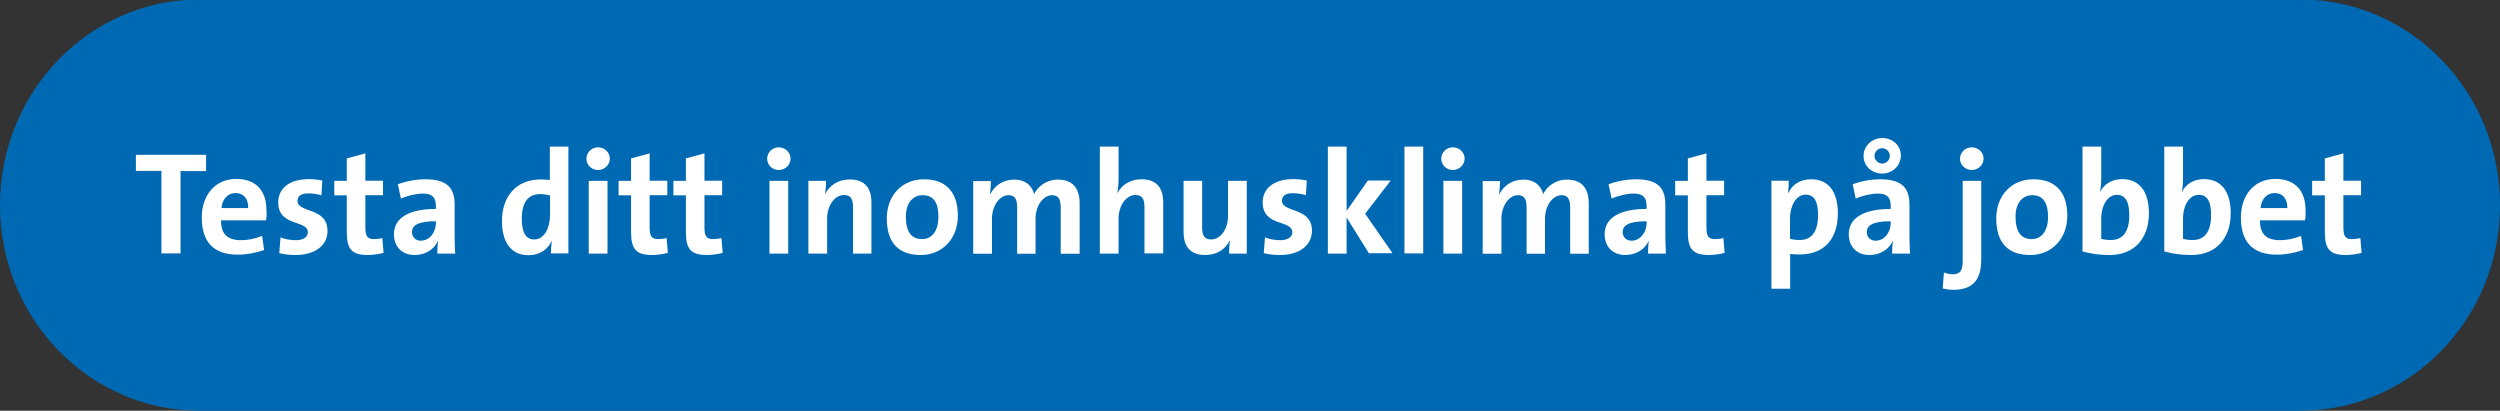 <?xml version="1.0" encoding="utf-8"?>
<!-- Generator: Adobe Illustrator 23.0.1, SVG Export Plug-In . SVG Version: 6.00 Build 0)  -->
<svg version="1.1" id="Layer_1" xmlns="http://www.w3.org/2000/svg" xmlns:xlink="http://www.w3.org/1999/xlink" x="0px" y="0px"
	 viewBox="0 0 140 23" style="enable-background:new 0 0 140 23;" xml:space="preserve">
<rect x="0" y="0" width="140" height="23" fill="#333333" stroke="none"/>
<style type="text/css">
	.st0{fill:#0069B4;}
	.st1{display:none;}
	.st2{display:inline;fill:#FFFFFF;}
	.st3{fill:#FFFFFF;}
</style>
<path class="st0" d="M128.82-0.03H11.18C5.01-0.03,0,5.13,0,11.49S5.01,23,11.18,23h117.64c6.18,0,11.18-5.15,11.18-11.51
	S134.99-0.03,128.82-0.03z"/>
<g class="st1">
	<path class="st2" d="M11.53,14.2l-1.78-2.65v2.65H8.69V8.67h1.06v2.51l1.79-2.51h1.31l-2.03,2.67l2.11,2.86H11.53z"/>
	<path class="st2" d="M14.88,14.28c-1.16,0-1.9-0.6-1.9-2.05c0-1.27,0.84-2.19,2.08-2.19c1.16,0,1.9,0.64,1.9,2.04
		C16.97,13.36,16.11,14.28,14.88,14.28z M14.99,10.93c-0.47,0-0.93,0.36-0.93,1.2c0,0.84,0.3,1.26,0.91,1.26
		c0.52,0,0.91-0.42,0.91-1.25C15.88,11.35,15.61,10.93,14.99,10.93z"/>
	<path class="st2" d="M20.31,14.2v-2.61c0-0.42-0.11-0.67-0.51-0.67c-0.52,0-0.94,0.6-0.94,1.31v1.97h-1.05v-4.07h0.99
		c0,0.19-0.02,0.52-0.06,0.73h0.01c0.25-0.48,0.72-0.81,1.38-0.81c0.92,0,1.21,0.58,1.21,1.29v2.86H20.31z"/>
	<path class="st2" d="M23.81,14.28c-0.9,0-1.18-0.33-1.18-1.28v-2.06h-0.7v-0.81h0.7V8.87l1.04-0.28v1.53h0.99v0.81h-0.99v1.79
		c0,0.52,0.12,0.67,0.48,0.67c0.17,0,0.33-0.02,0.47-0.06l0.07,0.83C24.44,14.23,24.1,14.28,23.81,14.28z"/>
	<path class="st2" d="M27.7,14.2c0-0.24,0.01-0.48,0.04-0.69l-0.01-0.01c-0.2,0.46-0.7,0.78-1.3,0.78c-0.74,0-1.16-0.5-1.16-1.16
		c0-0.97,0.93-1.42,2.35-1.42v-0.15c0-0.49-0.19-0.71-0.73-0.71c-0.37,0-0.87,0.12-1.23,0.28l-0.17-0.8
		c0.41-0.16,0.99-0.28,1.54-0.28c1.26,0,1.64,0.52,1.64,1.43v1.68c0,0.33,0.01,0.71,0.03,1.05H27.7z M27.62,12.39
		c-1.06,0-1.34,0.26-1.34,0.61c0,0.26,0.19,0.48,0.49,0.48c0.51,0,0.85-0.49,0.85-0.98V12.39z"/>
	<path class="st2" d="M32.13,14.2l-1.26-2.02v2.02h-1.05V8.21h1.05v3.6l1.19-1.7h1.28l-1.43,1.86l1.53,2.21H32.13z"/>
	<path class="st2" d="M35.47,14.28c-0.9,0-1.18-0.33-1.18-1.28v-2.06h-0.7v-0.81h0.7V8.87l1.04-0.28v1.53h0.99v0.81h-0.99v1.79
		c0,0.52,0.12,0.67,0.48,0.67c0.17,0,0.33-0.02,0.47-0.06l0.07,0.83C36.1,14.23,35.76,14.28,35.47,14.28z"/>
	<path class="st2" d="M39.36,14.2c0-0.24,0.01-0.48,0.04-0.69l-0.01-0.01c-0.2,0.46-0.7,0.78-1.3,0.78c-0.74,0-1.16-0.5-1.16-1.16
		c0-0.97,0.93-1.42,2.35-1.42v-0.15c0-0.49-0.19-0.71-0.73-0.71c-0.37,0-0.87,0.12-1.23,0.28l-0.17-0.8
		c0.41-0.16,0.99-0.28,1.54-0.28c1.26,0,1.64,0.52,1.64,1.43v1.68c0,0.33,0.01,0.71,0.03,1.05H39.36z M39.28,12.39
		c-1.06,0-1.34,0.26-1.34,0.61c0,0.26,0.19,0.48,0.49,0.48c0.51,0,0.85-0.49,0.85-0.98V12.39z"/>
	<path class="st2" d="M45.3,14.2h-1.07l-1.51-4.07h1.15l0.65,1.83c0.09,0.29,0.2,0.62,0.27,0.91h0.02c0.07-0.28,0.16-0.59,0.25-0.87
		l0.66-1.87h1.11L45.3,14.2z"/>
	<path class="st2" d="M49.41,14.2c0-0.24,0.01-0.48,0.04-0.69l-0.01-0.01c-0.2,0.46-0.7,0.78-1.3,0.78c-0.74,0-1.16-0.5-1.16-1.16
		c0-0.97,0.93-1.42,2.35-1.42v-0.15c0-0.49-0.19-0.71-0.73-0.71c-0.37,0-0.87,0.12-1.23,0.28l-0.17-0.8
		c0.41-0.16,0.99-0.28,1.54-0.28c1.26,0,1.64,0.52,1.64,1.43v1.68c0,0.33,0.01,0.71,0.03,1.05H49.41z M48.85,9.72
		c-0.57,0-1.04-0.41-1.04-0.99c0-0.57,0.48-1,1.05-1c0.58,0,1.04,0.42,1.04,0.99C49.9,9.29,49.42,9.72,48.85,9.72z M49.33,12.39
		c-1.06,0-1.34,0.26-1.34,0.61c0,0.26,0.19,0.48,0.49,0.48c0.51,0,0.85-0.49,0.85-0.98V12.39z M48.86,8.3
		c-0.24,0-0.43,0.2-0.43,0.43s0.2,0.43,0.43,0.43c0.24,0,0.43-0.2,0.43-0.43S49.09,8.3,48.86,8.3z"/>
	<path class="st2" d="M53.71,11.07c-0.75-0.15-1.13,0.34-1.13,1.47v1.66h-1.05v-4.07h0.99c0,0.2-0.02,0.53-0.07,0.82h0.02
		c0.2-0.52,0.59-0.97,1.29-0.9L53.71,11.07z"/>
	<path class="st2" d="M55.95,14.28c-0.9,0-1.18-0.33-1.18-1.28v-2.06h-0.7v-0.81h0.7V8.87l1.04-0.28v1.53h0.99v0.81h-0.99v1.79
		c0,0.52,0.12,0.67,0.48,0.67c0.17,0,0.33-0.02,0.47-0.06l0.07,0.83C56.57,14.23,56.23,14.28,55.95,14.28z"/>
	<path class="st2" d="M59.97,9.52c-0.36,0-0.65-0.28-0.65-0.63c0-0.35,0.29-0.64,0.65-0.64s0.66,0.28,0.66,0.64
		C60.62,9.23,60.33,9.52,59.97,9.52z M59.44,14.2v-4.07h1.05v4.07H59.44z"/>
	<path class="st2" d="M64.12,14.2v-2.61c0-0.42-0.11-0.67-0.51-0.67c-0.52,0-0.94,0.6-0.94,1.31v1.97h-1.05v-4.07h0.99
		c0,0.19-0.02,0.52-0.06,0.73h0.01c0.25-0.48,0.72-0.81,1.38-0.81c0.92,0,1.21,0.58,1.21,1.29v2.86H64.12z"/>
	<path class="st2" d="M67.91,14.28c-1.16,0-1.9-0.6-1.9-2.05c0-1.27,0.84-2.19,2.08-2.19c1.16,0,1.9,0.64,1.9,2.04
		C69.99,13.36,69.13,14.28,67.91,14.28z M68.02,10.93c-0.47,0-0.93,0.36-0.93,1.2c0,0.84,0.3,1.26,0.91,1.26
		c0.52,0,0.91-0.42,0.91-1.25C68.91,11.35,68.63,10.93,68.02,10.93z"/>
	<path class="st2" d="M75.76,14.2v-2.57c0-0.43-0.1-0.7-0.48-0.7c-0.46,0-0.93,0.53-0.93,1.33v1.95h-1.03v-2.58
		c0-0.4-0.08-0.7-0.48-0.7c-0.48,0-0.93,0.56-0.93,1.33v1.95h-1.05v-4.07h0.99c0,0.19-0.02,0.5-0.05,0.73l0.01,0.01
		c0.25-0.5,0.74-0.82,1.34-0.82c0.72,0,1.02,0.42,1.12,0.81c0.19-0.39,0.64-0.81,1.33-0.81c0.79,0,1.22,0.43,1.22,1.35v2.8H75.76z"
		/>
	<path class="st2" d="M80.44,14.2v-2.61c0-0.42-0.11-0.67-0.51-0.67c-0.52,0-0.94,0.6-0.94,1.32v1.96h-1.05V8.21h1.05v1.75
		c0,0.25-0.02,0.58-0.07,0.83h0.02c0.24-0.45,0.71-0.75,1.34-0.75c0.92,0,1.21,0.58,1.21,1.29v2.86H80.44z"/>
	<path class="st2" d="M85.18,14.2c0-0.19,0.01-0.52,0.05-0.73h-0.01c-0.25,0.48-0.71,0.81-1.38,0.81c-0.92,0-1.21-0.58-1.21-1.29
		v-2.86h1.04v2.61c0,0.42,0.11,0.67,0.51,0.67c0.53,0,0.94-0.6,0.94-1.31v-1.97h1.05v4.07H85.18z"/>
	<path class="st2" d="M88.03,14.28c-0.32,0-0.65-0.03-0.91-0.11l0.07-0.88c0.25,0.11,0.57,0.16,0.87,0.16
		c0.39,0,0.66-0.17,0.66-0.44c0-0.72-1.66-0.29-1.66-1.68c0-0.72,0.55-1.3,1.73-1.3c0.23,0,0.51,0.03,0.74,0.08l-0.05,0.82
		c-0.22-0.07-0.48-0.11-0.74-0.11c-0.41,0-0.6,0.16-0.6,0.42c0,0.69,1.68,0.34,1.68,1.68C89.83,13.74,89.12,14.28,88.03,14.28z"/>
	<path class="st2" d="M93.03,14.2l-1.26-2.02v2.02h-1.05V8.21h1.05v3.6l1.19-1.7h1.28l-1.43,1.86l1.53,2.21H93.03z"/>
	<path class="st2" d="M95,14.2V8.21h1.05v5.98H95z"/>
	<path class="st2" d="M97.71,9.52c-0.36,0-0.65-0.28-0.65-0.63c0-0.35,0.29-0.64,0.65-0.64s0.66,0.28,0.66,0.64
		C98.36,9.23,98.07,9.52,97.71,9.52z M97.18,14.2v-4.07h1.05v4.07H97.18z"/>
	<path class="st2" d="M104.28,14.2v-2.57c0-0.43-0.1-0.7-0.48-0.7c-0.46,0-0.93,0.53-0.93,1.33v1.95h-1.03v-2.58
		c0-0.4-0.08-0.7-0.48-0.7c-0.48,0-0.93,0.56-0.93,1.33v1.95h-1.05v-4.07h0.99c0,0.19-0.02,0.5-0.05,0.73l0.01,0.01
		c0.25-0.5,0.74-0.82,1.34-0.82c0.72,0,1.02,0.42,1.12,0.81c0.19-0.39,0.64-0.81,1.33-0.81c0.79,0,1.22,0.43,1.22,1.35v2.8H104.28z"
		/>
	<path class="st2" d="M108.65,14.2c0-0.24,0.01-0.48,0.04-0.69l-0.01-0.01c-0.2,0.46-0.7,0.78-1.3,0.78c-0.74,0-1.16-0.5-1.16-1.16
		c0-0.97,0.93-1.42,2.35-1.42v-0.15c0-0.49-0.19-0.71-0.73-0.71c-0.37,0-0.87,0.12-1.23,0.28l-0.17-0.8
		c0.41-0.16,0.99-0.28,1.54-0.28c1.26,0,1.64,0.52,1.64,1.43v1.68c0,0.33,0.01,0.71,0.03,1.05H108.65z M108.56,12.39
		c-1.06,0-1.34,0.26-1.34,0.61c0,0.26,0.19,0.48,0.49,0.48c0.51,0,0.85-0.49,0.85-0.98V12.39z"/>
	<path class="st2" d="M112.06,14.28c-0.9,0-1.18-0.33-1.18-1.28v-2.06h-0.71v-0.81h0.71V8.87l1.04-0.28v1.53h0.99v0.81h-0.99v1.79
		c0,0.52,0.12,0.67,0.48,0.67c0.17,0,0.33-0.02,0.47-0.06l0.07,0.83C112.68,14.23,112.34,14.28,112.06,14.28z"/>
	<path class="st2" d="M115.13,14.28c-0.9,0-1.18-0.33-1.18-1.28v-2.06h-0.71v-0.81h0.71V8.87l1.04-0.28v1.53h0.99v0.81h-0.99v1.79
		c0,0.52,0.12,0.67,0.48,0.67c0.17,0,0.33-0.02,0.47-0.06l0.07,0.83C115.76,14.23,115.42,14.28,115.13,14.28z"/>
	<path class="st2" d="M120.13,12.34h-2.52c-0.01,0.75,0.34,1.11,1.12,1.11c0.38,0,0.79-0.08,1.18-0.24l0.11,0.79
		c-0.44,0.16-0.97,0.26-1.47,0.26c-1.29,0-2.01-0.65-2.01-2.08c0-1.22,0.72-2.16,1.93-2.16c1.19,0,1.69,0.76,1.69,1.73
		C120.17,11.93,120.17,12.16,120.13,12.34z M118.43,10.81c-0.43,0-0.74,0.33-0.79,0.84h1.5C119.15,11.12,118.87,10.81,118.43,10.81z
		"/>
	<path class="st2" d="M123.23,14.2c0-0.24,0.01-0.48,0.04-0.69l-0.01-0.01c-0.2,0.46-0.7,0.78-1.3,0.78c-0.74,0-1.16-0.5-1.16-1.16
		c0-0.97,0.93-1.42,2.35-1.42v-0.15c0-0.49-0.19-0.71-0.73-0.71c-0.37,0-0.87,0.12-1.23,0.28l-0.17-0.8
		c0.41-0.16,0.99-0.28,1.54-0.28c1.26,0,1.64,0.52,1.64,1.43v1.68c0,0.33,0.01,0.71,0.03,1.05H123.23z M123.15,12.39
		c-1.06,0-1.34,0.26-1.34,0.61c0,0.26,0.19,0.48,0.49,0.48c0.51,0,0.85-0.49,0.85-0.98V12.39z"/>
	<path class="st2" d="M130.27,14.2v-2.57c0-0.43-0.1-0.7-0.48-0.7c-0.46,0-0.93,0.53-0.93,1.33v1.95h-1.03v-2.58
		c0-0.4-0.08-0.7-0.48-0.7c-0.48,0-0.93,0.56-0.93,1.33v1.95h-1.05v-4.07h0.99c0,0.19-0.02,0.5-0.05,0.73l0.01,0.01
		c0.25-0.5,0.74-0.82,1.34-0.82c0.72,0,1.02,0.42,1.12,0.81c0.19-0.39,0.64-0.81,1.33-0.81c0.79,0,1.22,0.43,1.22,1.35v2.8H130.27z"
		/>
</g>
<g class="st1">
	<path class="st2" d="M11.02,14.2l-1.78-2.65v2.65H8.18V8.67h1.06v2.51l1.79-2.51h1.31l-2.03,2.67l2.11,2.86H11.02z"/>
	<path class="st2" d="M14.38,14.28c-1.16,0-1.9-0.6-1.9-2.05c0-1.27,0.84-2.19,2.08-2.19c1.16,0,1.9,0.64,1.9,2.04
		C16.46,13.36,15.6,14.28,14.38,14.28z M14.48,10.93c-0.47,0-0.93,0.36-0.93,1.2c0,0.84,0.3,1.26,0.91,1.26
		c0.52,0,0.91-0.42,0.91-1.25C15.38,11.35,15.1,10.93,14.48,10.93z"/>
	<path class="st2" d="M19.8,14.2v-2.61c0-0.42-0.11-0.67-0.51-0.67c-0.52,0-0.94,0.6-0.94,1.31v1.97H17.3v-4.07h0.99
		c0,0.19-0.02,0.52-0.06,0.73h0.01c0.25-0.48,0.72-0.81,1.38-0.81c0.92,0,1.21,0.58,1.21,1.29v2.86H19.8z"/>
	<path class="st2" d="M23.31,14.28c-0.9,0-1.18-0.33-1.18-1.28v-2.06h-0.7v-0.81h0.7V8.87l1.04-0.28v1.53h0.99v0.81h-0.99v1.79
		c0,0.52,0.12,0.67,0.48,0.67c0.17,0,0.33-0.02,0.47-0.06l0.07,0.83C23.93,14.23,23.59,14.28,23.31,14.28z"/>
	<path class="st2" d="M27.19,14.2c0-0.24,0.01-0.48,0.04-0.69l-0.01-0.01c-0.2,0.46-0.7,0.78-1.3,0.78c-0.74,0-1.16-0.5-1.16-1.16
		c0-0.97,0.93-1.42,2.35-1.42v-0.15c0-0.49-0.19-0.71-0.73-0.71c-0.37,0-0.87,0.12-1.23,0.28l-0.17-0.8
		c0.41-0.16,0.99-0.28,1.54-0.28c1.26,0,1.64,0.52,1.64,1.43v1.68c0,0.33,0.01,0.71,0.03,1.05H27.19z M27.11,12.39
		c-1.06,0-1.34,0.26-1.34,0.61c0,0.26,0.19,0.48,0.49,0.48c0.51,0,0.85-0.49,0.85-0.98V12.39z"/>
	<path class="st2" d="M31.62,14.2l-1.26-2.02v2.02h-1.05V8.21h1.05v3.6l1.19-1.7h1.28l-1.43,1.86l1.53,2.21H31.62z"/>
	<path class="st2" d="M34.97,14.28c-0.9,0-1.18-0.33-1.18-1.28v-2.06h-0.7v-0.81h0.7V8.87l1.04-0.28v1.53h0.99v0.81h-0.99v1.79
		c0,0.52,0.12,0.67,0.48,0.67c0.17,0,0.33-0.02,0.47-0.06l0.07,0.83C35.59,14.23,35.25,14.28,34.97,14.28z"/>
	<path class="st2" d="M38.85,14.2c0-0.24,0.01-0.48,0.04-0.69l-0.01-0.01c-0.2,0.46-0.7,0.78-1.3,0.78c-0.74,0-1.16-0.5-1.16-1.16
		c0-0.97,0.93-1.42,2.35-1.42v-0.15c0-0.49-0.19-0.71-0.73-0.71c-0.37,0-0.87,0.12-1.23,0.28l-0.17-0.8
		c0.41-0.16,0.99-0.28,1.54-0.28c1.26,0,1.64,0.52,1.64,1.43v1.68c0,0.33,0.01,0.71,0.03,1.05H38.85z M38.77,12.39
		c-1.06,0-1.34,0.26-1.34,0.61c0,0.26,0.19,0.48,0.49,0.48c0.51,0,0.85-0.49,0.85-0.98V12.39z"/>
	<path class="st2" d="M45.21,14.2c0-0.2,0.02-0.46,0.05-0.68h-0.02c-0.21,0.45-0.66,0.77-1.29,0.77c-0.99,0-1.48-0.75-1.48-1.91
		c0-1.38,0.8-2.33,2.16-2.33c0.17,0,0.34,0.01,0.52,0.03V8.21h1.04v5.98H45.21z M45.15,10.94c-0.19-0.04-0.37-0.07-0.55-0.07
		c-0.6,0-1.02,0.38-1.02,1.38c0,0.76,0.22,1.16,0.7,1.16c0.55,0,0.88-0.64,0.88-1.34V10.94z"/>
	<path class="st2" d="M47.86,9.52c-0.36,0-0.65-0.28-0.65-0.63c0-0.35,0.29-0.64,0.65-0.64s0.66,0.28,0.66,0.64
		C48.51,9.23,48.22,9.52,47.86,9.52z M47.33,14.2v-4.07h1.05v4.07H47.33z"/>
	<path class="st2" d="M52.01,14.2v-2.61c0-0.42-0.11-0.67-0.51-0.67c-0.52,0-0.94,0.6-0.94,1.31v1.97h-1.05v-4.07h0.99
		c0,0.19-0.02,0.52-0.06,0.73h0.01c0.25-0.48,0.72-0.81,1.38-0.81c0.92,0,1.21,0.58,1.21,1.29v2.86H52.01z"/>
	<path class="st2" d="M55.98,14.2V8.21h1.05v5.98H55.98z"/>
	<path class="st2" d="M59.77,14.28c-1.16,0-1.9-0.6-1.9-2.05c0-1.27,0.84-2.19,2.08-2.19c1.16,0,1.9,0.64,1.9,2.04
		C61.85,13.36,60.99,14.28,59.77,14.28z M59.88,10.93c-0.47,0-0.93,0.36-0.93,1.2c0,0.84,0.3,1.26,0.91,1.26
		c0.52,0,0.91-0.42,0.91-1.25C60.77,11.35,60.49,10.93,59.88,10.93z"/>
	<path class="st2" d="M65.01,14.2l-1.26-2.02v2.02H62.7V8.21h1.05v3.6l1.19-1.7h1.28l-1.43,1.86l1.53,2.21H65.01z"/>
	<path class="st2" d="M69.03,14.2c0-0.24,0.01-0.48,0.04-0.69l-0.01-0.01c-0.2,0.46-0.7,0.78-1.3,0.78c-0.74,0-1.16-0.5-1.16-1.16
		c0-0.97,0.93-1.42,2.35-1.42v-0.15c0-0.49-0.19-0.71-0.73-0.71c-0.37,0-0.87,0.12-1.23,0.28l-0.17-0.8
		c0.41-0.16,0.99-0.28,1.54-0.28c1.26,0,1.64,0.52,1.64,1.43v1.68c0,0.33,0.01,0.71,0.03,1.05H69.03z M68.95,12.39
		c-1.06,0-1.34,0.26-1.34,0.61c0,0.26,0.19,0.48,0.49,0.48c0.51,0,0.85-0.49,0.85-0.98V12.39z"/>
	<path class="st2" d="M71.15,14.2V8.21h1.05v5.98H71.15z"/>
	<path class="st2" d="M75.51,14.2c0-0.24,0.01-0.48,0.04-0.69l-0.01-0.01c-0.2,0.46-0.7,0.78-1.3,0.78c-0.74,0-1.16-0.5-1.16-1.16
		c0-0.97,0.93-1.42,2.35-1.42v-0.15c0-0.49-0.19-0.71-0.73-0.71c-0.37,0-0.87,0.12-1.23,0.28l-0.17-0.8
		c0.41-0.16,0.99-0.28,1.54-0.28c1.26,0,1.64,0.52,1.64,1.43v1.68c0,0.33,0.01,0.71,0.03,1.05H75.51z M75.43,12.39
		c-1.06,0-1.34,0.26-1.34,0.61c0,0.26,0.19,0.48,0.49,0.48c0.51,0,0.85-0.49,0.85-0.98V12.39z"/>
	<path class="st2" d="M81.82,14.2h-1.23l-1.93-5.53h1.16l1.07,3.24c0.11,0.31,0.24,0.72,0.32,1.06h0.02
		c0.09-0.36,0.21-0.76,0.34-1.13l1.09-3.17h1.1L81.82,14.2z"/>
	<path class="st2" d="M86.97,14.2h-1.23l-1.93-5.53h1.16l1.07,3.24c0.11,0.31,0.24,0.72,0.32,1.06h0.02
		c0.09-0.36,0.21-0.76,0.34-1.13l1.09-3.17h1.1L86.97,14.2z"/>
	<path class="st2" d="M90.49,14.29c-0.49,0-0.91-0.05-1.28-0.15l0.11-1.02c0.35,0.15,0.76,0.24,1.2,0.24c0.5,0,0.93-0.21,0.93-0.72
		c0-1.06-2.33-0.57-2.33-2.39c0-0.98,0.75-1.66,2.09-1.66c0.3,0,0.69,0.04,1,0.11l-0.1,0.93c-0.3-0.1-0.62-0.16-0.95-0.16
		c-0.62,0-0.91,0.27-0.91,0.66c0,0.98,2.37,0.62,2.37,2.38C92.63,13.52,91.77,14.29,90.49,14.29z"/>
	<path class="st2" d="M93.29,12.34V11.5h2.02v0.84H93.29z"/>
	<path class="st2" d="M96.76,9.52c-0.36,0-0.65-0.28-0.65-0.63c0-0.35,0.29-0.64,0.65-0.64s0.66,0.28,0.66,0.64
		C97.41,9.23,97.12,9.52,96.76,9.52z M96.23,14.2v-4.07h1.05v4.07H96.23z"/>
	<path class="st2" d="M100.91,14.2v-2.61c0-0.42-0.11-0.67-0.51-0.67c-0.52,0-0.94,0.6-0.94,1.31v1.97h-1.05v-4.07h0.99
		c0,0.19-0.02,0.52-0.06,0.73h0.01c0.25-0.48,0.72-0.81,1.38-0.81c0.92,0,1.21,0.58,1.21,1.29v2.86H100.91z"/>
	<path class="st2" d="M103.83,14.28c-0.32,0-0.65-0.03-0.91-0.11l0.07-0.88c0.25,0.11,0.57,0.16,0.87,0.16
		c0.39,0,0.66-0.17,0.66-0.44c0-0.72-1.66-0.29-1.66-1.68c0-0.72,0.55-1.3,1.73-1.3c0.23,0,0.51,0.03,0.74,0.08l-0.05,0.82
		c-0.22-0.07-0.48-0.11-0.74-0.11c-0.41,0-0.6,0.16-0.6,0.42c0,0.69,1.68,0.34,1.68,1.68C105.63,13.74,104.92,14.28,103.83,14.28z"
		/>
	<path class="st2" d="M107.88,14.28c-0.9,0-1.18-0.33-1.18-1.28v-2.06H106v-0.81h0.71V8.87l1.04-0.28v1.53h0.99v0.81h-0.99v1.79
		c0,0.52,0.12,0.67,0.48,0.67c0.17,0,0.33-0.02,0.47-0.06l0.07,0.83C108.51,14.23,108.17,14.28,107.88,14.28z"/>
	<path class="st2" d="M111.77,14.2c0-0.24,0.01-0.48,0.04-0.69l-0.01-0.01c-0.2,0.46-0.7,0.78-1.3,0.78c-0.74,0-1.16-0.5-1.16-1.16
		c0-0.97,0.93-1.42,2.35-1.42v-0.15c0-0.49-0.19-0.71-0.73-0.71c-0.37,0-0.87,0.12-1.23,0.28l-0.17-0.8
		c0.41-0.16,0.99-0.28,1.54-0.28c1.26,0,1.64,0.52,1.64,1.43v1.68c0,0.33,0.01,0.71,0.03,1.05H111.77z M111.69,12.39
		c-1.06,0-1.34,0.26-1.34,0.61c0,0.26,0.19,0.48,0.49,0.48c0.51,0,0.85-0.49,0.85-0.98V12.39z"/>
	<path class="st2" d="M113.89,14.2V8.21h1.05v5.98H113.89z"/>
	<path class="st2" d="M116.07,14.2V8.21h1.05v5.98H116.07z"/>
	<path class="st2" d="M120.43,14.2c0-0.24,0.01-0.48,0.04-0.69l-0.01-0.01c-0.2,0.46-0.7,0.78-1.3,0.78c-0.74,0-1.16-0.5-1.16-1.16
		c0-0.97,0.93-1.42,2.35-1.42v-0.15c0-0.49-0.19-0.71-0.73-0.71c-0.37,0-0.87,0.12-1.23,0.28l-0.17-0.8
		c0.41-0.16,0.99-0.28,1.54-0.28c1.26,0,1.64,0.52,1.64,1.43v1.68c0,0.33,0.01,0.71,0.03,1.05H120.43z M120.35,12.39
		c-1.06,0-1.34,0.26-1.34,0.61c0,0.26,0.19,0.48,0.49,0.48c0.51,0,0.85-0.49,0.85-0.98V12.39z"/>
	<path class="st2" d="M123.84,14.28c-0.9,0-1.18-0.33-1.18-1.28v-2.06h-0.71v-0.81h0.71V8.87l1.04-0.28v1.53h0.99v0.81h-0.99v1.79
		c0,0.52,0.12,0.67,0.48,0.67c0.17,0,0.33-0.02,0.47-0.06l0.07,0.83C124.46,14.23,124.13,14.28,123.84,14.28z"/>
	<path class="st2" d="M127.12,14.28c-1.16,0-1.9-0.6-1.9-2.05c0-1.27,0.84-2.19,2.08-2.19c1.16,0,1.9,0.64,1.9,2.04
		C129.2,13.36,128.34,14.28,127.12,14.28z M126.43,9.45c-0.31,0-0.57-0.25-0.57-0.57c0-0.32,0.25-0.57,0.57-0.57S127,8.57,127,8.89
		C127,9.2,126.74,9.45,126.43,9.45z M127.23,10.93c-0.47,0-0.93,0.36-0.93,1.2c0,0.84,0.3,1.26,0.91,1.26
		c0.52,0,0.91-0.42,0.91-1.25C128.12,11.35,127.84,10.93,127.23,10.93z M128.09,9.45c-0.31,0-0.57-0.25-0.57-0.57
		c0-0.32,0.25-0.57,0.57-0.57c0.31,0,0.57,0.25,0.57,0.57C128.65,9.2,128.4,9.45,128.09,9.45z"/>
	<path class="st2" d="M132.23,11.07c-0.75-0.15-1.13,0.34-1.13,1.47v1.66h-1.05v-4.07h0.99c0,0.2-0.02,0.53-0.07,0.82h0.02
		c0.2-0.52,0.59-0.97,1.29-0.9L132.23,11.07z"/>
</g>
<g class="st1">
	<path class="st2" d="M26.11,14.2l-1.78-2.65v2.65h-1.06V8.67h1.06v2.51l1.79-2.51h1.31l-2.03,2.67l2.11,2.86H26.11z"/>
	<path class="st2" d="M29.47,14.28c-1.16,0-1.9-0.6-1.9-2.05c0-1.27,0.84-2.19,2.08-2.19c1.16,0,1.9,0.64,1.9,2.04
		C31.55,13.36,30.69,14.28,29.47,14.28z M29.57,10.93c-0.47,0-0.93,0.36-0.93,1.2c0,0.84,0.3,1.26,0.91,1.26
		c0.52,0,0.91-0.42,0.91-1.25C30.47,11.35,30.19,10.93,29.57,10.93z"/>
	<path class="st2" d="M34.9,14.2v-2.61c0-0.42-0.11-0.67-0.51-0.67c-0.52,0-0.94,0.6-0.94,1.31v1.97H32.4v-4.07h0.99
		c0,0.19-0.02,0.52-0.06,0.73h0.01c0.25-0.48,0.72-0.81,1.38-0.81c0.92,0,1.21,0.58,1.21,1.29v2.86H34.9z"/>
	<path class="st2" d="M38.4,14.28c-0.9,0-1.18-0.33-1.18-1.28v-2.06h-0.7v-0.81h0.7V8.87l1.04-0.28v1.53h0.99v0.81h-0.99v1.79
		c0,0.52,0.12,0.67,0.48,0.67c0.17,0,0.33-0.02,0.47-0.06l0.07,0.83C39.02,14.23,38.68,14.28,38.4,14.28z"/>
	<path class="st2" d="M42.28,14.2c0-0.24,0.01-0.48,0.04-0.69l-0.01-0.01c-0.2,0.46-0.7,0.78-1.3,0.78c-0.74,0-1.16-0.5-1.16-1.16
		c0-0.97,0.93-1.42,2.35-1.42v-0.15c0-0.49-0.19-0.71-0.73-0.71c-0.37,0-0.87,0.12-1.23,0.28l-0.17-0.8
		c0.41-0.16,0.99-0.28,1.54-0.28c1.26,0,1.64,0.52,1.64,1.43v1.68c0,0.33,0.01,0.71,0.03,1.05H42.28z M42.2,12.39
		c-1.06,0-1.34,0.26-1.34,0.61c0,0.26,0.19,0.48,0.49,0.48c0.51,0,0.85-0.49,0.85-0.98V12.39z"/>
	<path class="st2" d="M46.71,14.2l-1.26-2.02v2.02H44.4V8.21h1.05v3.6l1.19-1.7h1.28l-1.43,1.86l1.53,2.21H46.71z"/>
	<path class="st2" d="M50.06,14.28c-0.9,0-1.18-0.33-1.18-1.28v-2.06h-0.7v-0.81h0.7V8.87l1.04-0.28v1.53h0.99v0.81h-0.99v1.79
		c0,0.52,0.12,0.67,0.48,0.67c0.17,0,0.33-0.02,0.47-0.06l0.07,0.83C50.68,14.23,50.34,14.28,50.06,14.28z"/>
	<path class="st2" d="M53.94,14.2c0-0.24,0.01-0.48,0.04-0.69l-0.01-0.01c-0.2,0.46-0.7,0.78-1.3,0.78c-0.74,0-1.16-0.5-1.16-1.16
		c0-0.97,0.93-1.42,2.35-1.42v-0.15c0-0.49-0.19-0.71-0.73-0.71c-0.37,0-0.87,0.12-1.23,0.28l-0.17-0.8
		c0.41-0.16,0.99-0.28,1.54-0.28c1.26,0,1.64,0.52,1.64,1.43v1.68c0,0.33,0.01,0.71,0.03,1.05H53.94z M53.86,12.39
		c-1.06,0-1.34,0.26-1.34,0.61c0,0.26,0.19,0.48,0.49,0.48c0.51,0,0.85-0.49,0.85-0.98V12.39z"/>
	<path class="st2" d="M59.88,14.2h-1.07l-1.51-4.07h1.15l0.65,1.83c0.09,0.29,0.2,0.62,0.27,0.91h0.02
		c0.07-0.28,0.16-0.59,0.25-0.87l0.66-1.87h1.11L59.88,14.2z"/>
	<path class="st2" d="M64,14.2c0-0.24,0.01-0.48,0.04-0.69l-0.01-0.01c-0.2,0.46-0.7,0.78-1.3,0.78c-0.74,0-1.16-0.5-1.16-1.16
		c0-0.97,0.93-1.42,2.35-1.42v-0.15c0-0.49-0.19-0.71-0.73-0.71c-0.37,0-0.87,0.12-1.23,0.28l-0.17-0.8
		c0.41-0.16,0.99-0.28,1.54-0.28c1.26,0,1.64,0.52,1.64,1.43v1.68c0,0.33,0.01,0.71,0.03,1.05H64z M63.43,9.72
		c-0.57,0-1.04-0.41-1.04-0.99c0-0.57,0.48-1,1.05-1c0.58,0,1.04,0.42,1.04,0.99C64.48,9.29,64,9.72,63.43,9.72z M63.91,12.39
		c-1.06,0-1.34,0.26-1.34,0.61c0,0.26,0.19,0.48,0.49,0.48c0.51,0,0.85-0.49,0.85-0.98V12.39z M63.44,8.3C63.2,8.3,63,8.49,63,8.73
		s0.2,0.43,0.43,0.43c0.24,0,0.43-0.2,0.43-0.43S63.68,8.3,63.44,8.3z"/>
	<path class="st2" d="M68.29,11.07c-0.75-0.15-1.13,0.34-1.13,1.47v1.66h-1.05v-4.07h0.99c0,0.2-0.02,0.53-0.07,0.82h0.02
		c0.2-0.52,0.59-0.97,1.29-0.9L68.29,11.07z"/>
	<path class="st2" d="M70.53,14.28c-0.9,0-1.18-0.33-1.18-1.28v-2.06h-0.7v-0.81h0.7V8.87l1.04-0.28v1.53h0.99v0.81h-0.99v1.79
		c0,0.52,0.12,0.67,0.48,0.67c0.17,0,0.33-0.02,0.47-0.06l0.07,0.83C71.15,14.23,70.82,14.28,70.53,14.28z"/>
	<path class="st2" d="M77.32,12.34H74.8c-0.01,0.75,0.34,1.11,1.12,1.11c0.38,0,0.79-0.08,1.18-0.24l0.11,0.79
		c-0.44,0.16-0.97,0.26-1.47,0.26c-1.29,0-2.01-0.65-2.01-2.08c0-1.22,0.72-2.16,1.93-2.16c1.19,0,1.69,0.76,1.69,1.73
		C77.36,11.93,77.35,12.16,77.32,12.34z M75.62,10.81c-0.43,0-0.74,0.33-0.79,0.84h1.5C76.34,11.12,76.06,10.81,75.62,10.81z"/>
	<path class="st2" d="M80.49,14.2l-0.79-1.37l-0.79,1.37h-1.25l1.4-2.06l-1.32-2.02H79l0.79,1.34l0.79-1.34h1.16l-1.28,2.01
		l1.34,2.06H80.49z"/>
	<path class="st2" d="M84.04,14.25c-0.2,0-0.35-0.01-0.52-0.03v1.95h-1.05v-6.05h0.97c0,0.2-0.01,0.47-0.04,0.68h0.02
		c0.23-0.48,0.66-0.76,1.28-0.76c0.97,0,1.49,0.7,1.49,1.9C86.19,13.36,85.45,14.25,84.04,14.25z M84.4,10.9
		c-0.55,0-0.88,0.64-0.88,1.34v1.13c0.16,0.05,0.34,0.07,0.55,0.07c0.59,0,1.02-0.38,1.02-1.38C85.09,11.3,84.87,10.9,84.4,10.9z"/>
	<path class="st2" d="M90.35,12.34h-2.52c-0.01,0.75,0.34,1.11,1.12,1.11c0.38,0,0.79-0.08,1.18-0.24l0.11,0.79
		c-0.44,0.16-0.97,0.26-1.47,0.26c-1.29,0-2.01-0.65-2.01-2.08c0-1.22,0.72-2.16,1.93-2.16c1.19,0,1.69,0.76,1.69,1.73
		C90.39,11.93,90.38,12.16,90.35,12.34z M88.64,10.81c-0.43,0-0.74,0.33-0.79,0.84h1.5C89.36,11.12,89.09,10.81,88.64,10.81z"/>
	<path class="st2" d="M93.45,11.07c-0.75-0.15-1.13,0.34-1.13,1.47v1.66h-1.05v-4.07h0.99c0,0.2-0.02,0.53-0.07,0.82h0.02
		c0.2-0.52,0.59-0.97,1.29-0.9L93.45,11.07z"/>
	<path class="st2" d="M95.69,14.28c-0.9,0-1.18-0.33-1.18-1.28v-2.06H93.8v-0.81h0.71V8.87l1.04-0.28v1.53h0.99v0.81h-0.99v1.79
		c0,0.52,0.12,0.67,0.48,0.67c0.17,0,0.33-0.02,0.47-0.06l0.07,0.83C96.31,14.23,95.97,14.28,95.69,14.28z"/>
	<path class="st2" d="M100.55,14.28c-0.9,0-1.18-0.33-1.18-1.28v-2.06h-0.71v-0.81h0.71V8.87l1.04-0.28v1.53h0.99v0.81h-0.99v1.79
		c0,0.52,0.12,0.67,0.48,0.67c0.17,0,0.33-0.02,0.47-0.06l0.07,0.83C101.17,14.23,100.84,14.28,100.55,14.28z"/>
	<path class="st2" d="M105.55,12.34h-2.52c-0.01,0.75,0.34,1.11,1.12,1.11c0.38,0,0.79-0.08,1.18-0.24l0.11,0.79
		c-0.44,0.16-0.97,0.26-1.47,0.26c-1.29,0-2.01-0.65-2.01-2.08c0-1.22,0.72-2.16,1.93-2.16c1.19,0,1.69,0.76,1.69,1.73
		C105.59,11.93,105.58,12.16,105.55,12.34z M103.85,10.81c-0.43,0-0.74,0.33-0.79,0.84h1.5C104.57,11.12,104.29,10.81,103.85,10.81z
		"/>
	<path class="st2" d="M108.65,14.2c0-0.24,0.01-0.48,0.04-0.69l-0.01-0.01c-0.2,0.46-0.7,0.78-1.3,0.78c-0.74,0-1.16-0.5-1.16-1.16
		c0-0.97,0.93-1.42,2.35-1.42v-0.15c0-0.49-0.19-0.71-0.73-0.71c-0.37,0-0.87,0.12-1.23,0.28l-0.17-0.8
		c0.41-0.16,0.99-0.28,1.54-0.28c1.26,0,1.64,0.52,1.64,1.43v1.68c0,0.33,0.01,0.71,0.03,1.05H108.65z M108.57,12.39
		c-1.06,0-1.34,0.26-1.34,0.61c0,0.26,0.19,0.48,0.49,0.48c0.51,0,0.85-0.49,0.85-0.98V12.39z"/>
	<path class="st2" d="M115.68,14.2v-2.57c0-0.43-0.1-0.7-0.48-0.7c-0.46,0-0.93,0.53-0.93,1.33v1.95h-1.03v-2.58
		c0-0.4-0.08-0.7-0.48-0.7c-0.48,0-0.93,0.56-0.93,1.33v1.95h-1.05v-4.07h0.99c0,0.19-0.02,0.5-0.05,0.73l0.01,0.01
		c0.25-0.5,0.74-0.82,1.34-0.82c0.72,0,1.02,0.42,1.12,0.81c0.19-0.39,0.64-0.81,1.33-0.81c0.79,0,1.22,0.43,1.22,1.35v2.8H115.68z"
		/>
</g>
<g>
	<path class="st3" d="M10.11,9.57v4.62H9.04V9.57H7.61V8.67h3.93v0.91H10.11z"/>
	<path class="st3" d="M14.9,12.34h-2.52c-0.01,0.75,0.34,1.11,1.12,1.11c0.39,0,0.79-0.08,1.18-0.24l0.11,0.79
		c-0.44,0.16-0.98,0.26-1.48,0.26c-1.29,0-2.01-0.65-2.01-2.08c0-1.22,0.72-2.16,1.93-2.16c1.19,0,1.69,0.76,1.69,1.73
		C14.94,11.93,14.93,12.16,14.9,12.34z M13.19,10.81c-0.43,0-0.74,0.33-0.79,0.84h1.5C13.91,11.12,13.63,10.81,13.19,10.81z"/>
	<path class="st3" d="M16.55,14.28c-0.32,0-0.65-0.03-0.91-0.11l0.07-0.88c0.25,0.11,0.56,0.16,0.87,0.16
		c0.39,0,0.66-0.17,0.66-0.44c0-0.72-1.66-0.29-1.66-1.68c0-0.72,0.55-1.3,1.73-1.3c0.23,0,0.51,0.03,0.74,0.08L18,10.94
		c-0.22-0.07-0.48-0.11-0.74-0.11c-0.41,0-0.6,0.16-0.6,0.42c0,0.69,1.68,0.34,1.68,1.68C18.35,13.74,17.64,14.28,16.55,14.28z"/>
	<path class="st3" d="M20.6,14.28c-0.9,0-1.18-0.33-1.18-1.28v-2.06h-0.7v-0.81h0.7V8.87l1.04-0.28v1.53h0.99v0.81h-0.99v1.79
		c0,0.52,0.12,0.67,0.48,0.67c0.17,0,0.33-0.02,0.47-0.06l0.07,0.83C21.23,14.23,20.89,14.28,20.6,14.28z"/>
	<path class="st3" d="M24.49,14.2c0-0.24,0.01-0.48,0.04-0.69l-0.01-0.01c-0.2,0.46-0.7,0.78-1.3,0.78c-0.74,0-1.16-0.5-1.16-1.16
		c0-0.97,0.93-1.42,2.35-1.42v-0.15c0-0.49-0.19-0.71-0.73-0.71c-0.37,0-0.87,0.12-1.23,0.28l-0.17-0.8
		c0.41-0.16,0.99-0.28,1.54-0.28c1.26,0,1.64,0.52,1.64,1.43v1.68c0,0.33,0.01,0.71,0.03,1.05H24.49z M24.41,12.39
		c-1.06,0-1.34,0.26-1.34,0.61c0,0.26,0.19,0.48,0.49,0.48c0.51,0,0.85-0.49,0.85-0.98V12.39z"/>
	<path class="st3" d="M30.85,14.2c0-0.2,0.02-0.46,0.05-0.68h-0.02c-0.21,0.45-0.66,0.77-1.29,0.77c-0.99,0-1.48-0.75-1.48-1.91
		c0-1.38,0.8-2.33,2.16-2.33c0.17,0,0.34,0.01,0.52,0.03V8.21h1.04v5.98H30.85z M30.79,10.94c-0.19-0.04-0.37-0.07-0.55-0.07
		c-0.6,0-1.02,0.38-1.02,1.38c0,0.76,0.22,1.16,0.7,1.16c0.55,0,0.88-0.64,0.88-1.34V10.94z"/>
	<path class="st3" d="M33.49,9.52c-0.36,0-0.65-0.28-0.65-0.63c0-0.35,0.29-0.64,0.65-0.64s0.66,0.28,0.66,0.64
		C34.15,9.23,33.85,9.52,33.49,9.52z M32.97,14.2v-4.07h1.05v4.07H32.97z"/>
	<path class="st3" d="M36.52,14.28c-0.9,0-1.18-0.33-1.18-1.28v-2.06h-0.7v-0.81h0.7V8.87l1.04-0.28v1.53h0.99v0.81h-0.99v1.79
		c0,0.52,0.12,0.67,0.48,0.67c0.17,0,0.33-0.02,0.47-0.06l0.07,0.83C37.14,14.23,36.81,14.28,36.52,14.28z"/>
	<path class="st3" d="M39.59,14.28c-0.9,0-1.18-0.33-1.18-1.28v-2.06h-0.7v-0.81h0.7V8.87l1.04-0.28v1.53h0.99v0.81h-0.99v1.79
		c0,0.52,0.12,0.67,0.48,0.67c0.17,0,0.33-0.02,0.47-0.06l0.07,0.83C40.22,14.23,39.88,14.28,39.59,14.28z"/>
	<path class="st3" d="M43.61,9.52c-0.36,0-0.65-0.28-0.65-0.63c0-0.35,0.29-0.64,0.65-0.64s0.66,0.28,0.66,0.64
		C44.27,9.23,43.97,9.52,43.61,9.52z M43.09,14.2v-4.07h1.05v4.07H43.09z"/>
	<path class="st3" d="M47.77,14.2v-2.61c0-0.42-0.11-0.67-0.51-0.67c-0.52,0-0.94,0.6-0.94,1.31v1.97h-1.05v-4.07h0.99
		c0,0.19-0.02,0.52-0.06,0.73h0.01c0.25-0.48,0.72-0.81,1.38-0.81c0.92,0,1.21,0.58,1.21,1.29v2.86H47.77z"/>
	<path class="st3" d="M51.56,14.28c-1.16,0-1.9-0.6-1.9-2.05c0-1.27,0.84-2.19,2.08-2.19c1.16,0,1.9,0.64,1.9,2.04
		C53.64,13.36,52.78,14.28,51.56,14.28z M51.66,10.93c-0.47,0-0.93,0.36-0.93,1.2c0,0.84,0.3,1.26,0.91,1.26
		c0.52,0,0.91-0.42,0.91-1.25C52.56,11.35,52.28,10.93,51.66,10.93z"/>
	<path class="st3" d="M59.4,14.2v-2.57c0-0.43-0.1-0.7-0.48-0.7c-0.46,0-0.93,0.53-0.93,1.33v1.95h-1.03v-2.58
		c0-0.4-0.08-0.7-0.48-0.7c-0.48,0-0.93,0.56-0.93,1.33v1.95h-1.05v-4.07h0.99c0,0.19-0.02,0.5-0.05,0.73l0.01,0.01
		c0.25-0.5,0.74-0.82,1.34-0.82c0.72,0,1.02,0.42,1.12,0.81c0.19-0.39,0.64-0.81,1.33-0.81c0.79,0,1.22,0.43,1.22,1.35v2.8H59.4z"/>
	<path class="st3" d="M64.09,14.2v-2.61c0-0.42-0.11-0.67-0.51-0.67c-0.52,0-0.94,0.6-0.94,1.32v1.96h-1.05V8.21h1.05v1.75
		c0,0.25-0.02,0.58-0.07,0.83h0.02c0.24-0.45,0.71-0.75,1.34-0.75c0.92,0,1.21,0.58,1.21,1.29v2.86H64.09z"/>
	<path class="st3" d="M68.83,14.2c0-0.19,0.01-0.52,0.05-0.73h-0.01c-0.25,0.48-0.71,0.81-1.38,0.81c-0.92,0-1.21-0.58-1.21-1.29
		v-2.86h1.04v2.61c0,0.42,0.11,0.67,0.51,0.67c0.53,0,0.94-0.6,0.94-1.31v-1.97h1.05v4.07H68.83z"/>
	<path class="st3" d="M71.68,14.28c-0.32,0-0.65-0.03-0.91-0.11l0.07-0.88c0.25,0.11,0.56,0.16,0.87,0.16
		c0.39,0,0.66-0.17,0.66-0.44c0-0.72-1.66-0.29-1.66-1.68c0-0.72,0.55-1.3,1.73-1.3c0.23,0,0.51,0.03,0.74,0.08l-0.05,0.82
		c-0.22-0.07-0.48-0.11-0.74-0.11c-0.41,0-0.6,0.16-0.6,0.42c0,0.69,1.68,0.34,1.68,1.68C73.47,13.74,72.76,14.28,71.68,14.28z"/>
	<path class="st3" d="M76.67,14.2l-1.26-2.02v2.02h-1.05V8.21h1.05v3.6l1.19-1.7h1.28l-1.43,1.86l1.53,2.21H76.67z"/>
	<path class="st3" d="M78.65,14.2V8.21h1.05v5.98H78.65z"/>
	<path class="st3" d="M81.36,9.52c-0.36,0-0.65-0.28-0.65-0.63c0-0.35,0.29-0.64,0.65-0.64s0.66,0.28,0.66,0.64
		C82.01,9.23,81.72,9.52,81.36,9.52z M80.83,14.2v-4.07h1.05v4.07H80.83z"/>
	<path class="st3" d="M87.93,14.2v-2.57c0-0.43-0.1-0.7-0.48-0.7c-0.46,0-0.93,0.53-0.93,1.33v1.95h-1.03v-2.58
		c0-0.4-0.08-0.7-0.48-0.7c-0.48,0-0.93,0.56-0.93,1.33v1.95h-1.05v-4.07H84c0,0.19-0.02,0.5-0.05,0.73l0.01,0.01
		c0.25-0.5,0.74-0.82,1.34-0.82c0.72,0,1.02,0.42,1.12,0.81c0.19-0.39,0.64-0.81,1.33-0.81c0.79,0,1.22,0.43,1.22,1.35v2.8H87.93z"
		/>
	<path class="st3" d="M92.29,14.2c0-0.24,0.01-0.48,0.04-0.69l-0.01-0.01c-0.2,0.46-0.7,0.78-1.3,0.78c-0.74,0-1.16-0.5-1.16-1.16
		c0-0.97,0.93-1.42,2.35-1.42v-0.15c0-0.49-0.19-0.71-0.73-0.71c-0.37,0-0.87,0.12-1.23,0.28l-0.17-0.8
		c0.41-0.16,0.99-0.28,1.54-0.28c1.26,0,1.64,0.52,1.64,1.43v1.68c0,0.33,0.01,0.71,0.03,1.05H92.29z M92.21,12.39
		c-1.06,0-1.34,0.26-1.34,0.61c0,0.26,0.19,0.48,0.49,0.48c0.51,0,0.85-0.49,0.85-0.98V12.39z"/>
	<path class="st3" d="M95.7,14.28c-0.9,0-1.18-0.33-1.18-1.28v-2.06h-0.71v-0.81h0.71V8.87l1.04-0.28v1.53h0.99v0.81h-0.99v1.79
		c0,0.52,0.12,0.67,0.48,0.67c0.17,0,0.33-0.02,0.47-0.06l0.07,0.83C96.33,14.23,95.99,14.28,95.7,14.28z"/>
	<path class="st3" d="M100.77,14.25c-0.2,0-0.35-0.01-0.52-0.03v1.95H99.2v-6.05h0.97c0,0.2-0.01,0.47-0.04,0.68h0.02
		c0.23-0.48,0.66-0.76,1.28-0.76c0.97,0,1.49,0.7,1.49,1.9C102.92,13.36,102.18,14.25,100.77,14.25z M101.12,10.9
		c-0.55,0-0.88,0.64-0.88,1.34v1.13c0.16,0.05,0.34,0.07,0.55,0.07c0.59,0,1.02-0.38,1.02-1.38C101.82,11.3,101.6,10.9,101.12,10.9z
		"/>
	<path class="st3" d="M105.96,14.2c0-0.24,0.01-0.48,0.04-0.69l-0.01-0.01c-0.2,0.46-0.7,0.78-1.3,0.78c-0.74,0-1.16-0.5-1.16-1.16
		c0-0.97,0.93-1.42,2.35-1.42v-0.15c0-0.49-0.19-0.71-0.73-0.71c-0.37,0-0.87,0.12-1.23,0.28l-0.17-0.8
		c0.41-0.16,0.99-0.28,1.54-0.28c1.26,0,1.64,0.52,1.64,1.43v1.68c0,0.33,0.01,0.71,0.03,1.05H105.96z M105.4,9.72
		c-0.57,0-1.04-0.41-1.04-0.99c0-0.57,0.48-1,1.05-1c0.58,0,1.04,0.42,1.04,0.99C106.44,9.29,105.97,9.72,105.4,9.72z M105.88,12.39
		c-1.06,0-1.34,0.26-1.34,0.61c0,0.26,0.19,0.48,0.49,0.48c0.51,0,0.85-0.49,0.85-0.98V12.39z M105.4,8.3
		c-0.24,0-0.43,0.2-0.43,0.43s0.2,0.43,0.43,0.43c0.24,0,0.43-0.2,0.43-0.43S105.64,8.3,105.4,8.3z"/>
	<path class="st3" d="M109.37,16.23c-0.19,0-0.41-0.03-0.58-0.08l0.07-0.89c0.15,0.06,0.34,0.1,0.48,0.1c0.43,0,0.57-0.2,0.57-0.75
		v-4.48h1.04v4.38C110.95,15.6,110.55,16.23,109.37,16.23z M110.42,9.52c-0.36,0-0.66-0.28-0.66-0.63c0-0.35,0.29-0.64,0.66-0.64
		c0.36,0,0.66,0.28,0.66,0.64C111.08,9.23,110.78,9.52,110.42,9.52z"/>
	<path class="st3" d="M113.69,14.28c-1.16,0-1.9-0.6-1.9-2.05c0-1.27,0.84-2.19,2.08-2.19c1.16,0,1.9,0.64,1.9,2.04
		C115.77,13.36,114.91,14.28,113.69,14.28z M113.8,10.93c-0.47,0-0.93,0.36-0.93,1.2c0,0.84,0.3,1.26,0.91,1.26
		c0.52,0,0.91-0.42,0.91-1.25C114.69,11.35,114.41,10.93,113.8,10.93z"/>
	<path class="st3" d="M118.14,14.28c-0.59,0-1.05-0.07-1.52-0.2V8.21h1.05v1.75c0,0.25-0.02,0.58-0.07,0.79h0.01
		c0.21-0.44,0.66-0.72,1.23-0.72c0.97,0,1.5,0.7,1.5,1.91C120.34,13.33,119.54,14.28,118.14,14.28z M118.55,10.91
		c-0.55,0-0.88,0.63-0.88,1.31v1.15c0.15,0.05,0.32,0.07,0.55,0.07c0.59,0,1.02-0.38,1.02-1.38
		C119.24,11.3,119.02,10.91,118.55,10.91z"/>
	<path class="st3" d="M122.72,14.28c-0.59,0-1.05-0.07-1.52-0.2V8.21h1.05v1.75c0,0.25-0.02,0.58-0.07,0.79h0.01
		c0.21-0.44,0.66-0.72,1.23-0.72c0.97,0,1.5,0.7,1.5,1.91C124.92,13.33,124.12,14.28,122.72,14.28z M123.13,10.91
		c-0.55,0-0.88,0.63-0.88,1.31v1.15c0.15,0.05,0.32,0.07,0.55,0.07c0.59,0,1.02-0.38,1.02-1.38
		C123.83,11.3,123.61,10.91,123.13,10.91z"/>
	<path class="st3" d="M129.08,12.34h-2.52c-0.01,0.75,0.34,1.11,1.12,1.11c0.38,0,0.79-0.08,1.18-0.24l0.11,0.79
		c-0.44,0.16-0.97,0.26-1.47,0.26c-1.29,0-2.01-0.65-2.01-2.08c0-1.22,0.72-2.16,1.93-2.16c1.19,0,1.69,0.76,1.69,1.73
		C129.12,11.93,129.12,12.16,129.08,12.34z M127.38,10.81c-0.43,0-0.74,0.33-0.79,0.84h1.5C128.1,11.12,127.82,10.81,127.38,10.81z"
		/>
	<path class="st3" d="M131.37,14.28c-0.9,0-1.18-0.33-1.18-1.28v-2.06h-0.71v-0.81h0.71V8.87l1.04-0.28v1.53h0.99v0.81h-0.99v1.79
		c0,0.52,0.12,0.67,0.48,0.67c0.17,0,0.33-0.02,0.47-0.06l0.07,0.83C131.99,14.23,131.66,14.28,131.37,14.28z"/>
</g>
<g class="st1">
	<path class="st2" d="M14.78,9.57v1.42h1.79v0.88h-1.79v2.33h-1.06V8.67h2.96v0.91H14.78z"/>
	<path class="st2" d="M19.42,14.2c0-0.24,0.01-0.48,0.04-0.69l-0.01-0.01c-0.2,0.46-0.7,0.78-1.3,0.78c-0.74,0-1.16-0.5-1.16-1.16
		c0-0.97,0.93-1.42,2.35-1.42v-0.15c0-0.49-0.19-0.71-0.73-0.71c-0.37,0-0.87,0.12-1.23,0.28l-0.17-0.8
		c0.41-0.16,0.99-0.28,1.54-0.28c1.26,0,1.64,0.52,1.64,1.43v1.68c0,0.33,0.01,0.71,0.03,1.05H19.42z M18.85,9.72
		c-0.57,0-1.04-0.41-1.04-0.99c0-0.57,0.48-1,1.05-1c0.58,0,1.04,0.42,1.04,0.99C19.9,9.29,19.43,9.72,18.85,9.72z M19.34,12.39
		c-1.06,0-1.34,0.26-1.34,0.61c0,0.26,0.19,0.48,0.49,0.48c0.51,0,0.85-0.49,0.85-0.98V12.39z M18.86,8.3
		c-0.24,0-0.43,0.2-0.43,0.43s0.2,0.43,0.43,0.43c0.24,0,0.43-0.2,0.43-0.43S19.1,8.3,18.86,8.3z"/>
	<path class="st2" d="M26.62,12.34H24.1c-0.01,0.75,0.34,1.11,1.12,1.11c0.39,0,0.79-0.08,1.18-0.24l0.11,0.79
		c-0.44,0.16-0.98,0.26-1.48,0.26c-1.29,0-2.01-0.65-2.01-2.08c0-1.22,0.72-2.16,1.93-2.16c1.19,0,1.69,0.76,1.69,1.73
		C26.66,11.93,26.65,12.16,26.62,12.34z M24.91,10.81c-0.43,0-0.74,0.33-0.79,0.84h1.5C25.63,11.12,25.36,10.81,24.91,10.81z"/>
	<path class="st2" d="M30.04,14.2v-2.61c0-0.42-0.11-0.67-0.51-0.67c-0.52,0-0.94,0.6-0.94,1.31v1.97h-1.05v-4.07h0.99
		c0,0.19-0.02,0.52-0.06,0.73h0.01c0.25-0.48,0.72-0.81,1.38-0.81c0.92,0,1.21,0.58,1.21,1.29v2.86H30.04z"/>
	<path class="st2" d="M35.61,14.28c-1.16,0-1.9-0.6-1.9-2.05c0-1.27,0.84-2.19,2.08-2.19c1.16,0,1.9,0.64,1.9,2.04
		C37.69,13.36,36.83,14.28,35.61,14.28z M35.72,10.93c-0.47,0-0.93,0.36-0.93,1.2c0,0.84,0.3,1.26,0.91,1.26
		c0.52,0,0.91-0.42,0.91-1.25C36.61,11.35,36.33,10.93,35.72,10.93z"/>
	<path class="st2" d="M40.99,9.08C40.83,9.02,40.64,9,40.48,9c-0.46,0-0.66,0.24-0.66,0.78v0.34h0.95v0.81h-0.95v3.26h-1.04v-3.26
		h-0.71v-0.81h0.71V9.79c0-1.1,0.51-1.64,1.62-1.64c0.22,0,0.45,0.02,0.66,0.07L40.99,9.08z"/>
	<path class="st2" d="M42.95,14.28c-1.16,0-1.9-0.6-1.9-2.05c0-1.27,0.84-2.19,2.08-2.19c1.16,0,1.9,0.64,1.9,2.04
		C45.03,13.36,44.17,14.28,42.95,14.28z M42.26,9.45c-0.31,0-0.56-0.25-0.56-0.57c0-0.32,0.25-0.57,0.56-0.57
		c0.31,0,0.57,0.25,0.57,0.57C42.83,9.2,42.57,9.45,42.26,9.45z M43.06,10.93c-0.47,0-0.93,0.36-0.93,1.2c0,0.84,0.3,1.26,0.91,1.26
		c0.52,0,0.91-0.42,0.91-1.25C43.95,11.35,43.67,10.93,43.06,10.93z M43.92,9.45c-0.31,0-0.57-0.25-0.57-0.57
		c0-0.32,0.25-0.57,0.57-0.57c0.31,0,0.57,0.25,0.57,0.57C44.48,9.2,44.23,9.45,43.92,9.45z"/>
	<path class="st2" d="M48.06,11.07c-0.75-0.15-1.13,0.34-1.13,1.47v1.66h-1.05v-4.07h0.99c0,0.2-0.02,0.53-0.07,0.82h0.02
		c0.2-0.52,0.59-0.97,1.29-0.9L48.06,11.07z"/>
	<path class="st2" d="M50.36,14.25c-0.2,0-0.35-0.01-0.52-0.03v1.95h-1.05v-6.05h0.98c0,0.2-0.01,0.47-0.04,0.68h0.02
		c0.23-0.48,0.66-0.76,1.28-0.76c0.97,0,1.49,0.7,1.49,1.9C52.51,13.36,51.77,14.25,50.36,14.25z M50.72,10.9
		c-0.55,0-0.88,0.64-0.88,1.34v1.13c0.16,0.05,0.34,0.07,0.55,0.07c0.59,0,1.02-0.38,1.02-1.38C51.41,11.3,51.19,10.9,50.72,10.9z"
		/>
	<path class="st2" d="M53.37,14.2V8.21h1.05v5.98H53.37z"/>
	<path class="st2" d="M56.08,9.52c-0.36,0-0.65-0.28-0.65-0.63c0-0.35,0.29-0.64,0.65-0.64s0.66,0.28,0.66,0.64
		C56.73,9.23,56.44,9.52,56.08,9.52z M55.56,14.2v-4.07h1.05v4.07H55.56z"/>
	<path class="st2" d="M60.05,14.2l-1.26-2.02v2.02h-1.05V8.21h1.05v3.6l1.19-1.7h1.28l-1.43,1.86l1.53,2.21H60.05z"/>
	<path class="st2" d="M63.39,14.28c-0.9,0-1.18-0.33-1.18-1.28v-2.06h-0.7v-0.81h0.7V8.87l1.04-0.28v1.53h0.99v0.81h-0.99v1.79
		c0,0.52,0.12,0.67,0.48,0.67c0.17,0,0.33-0.02,0.47-0.06l0.07,0.83C64.02,14.23,63.68,14.28,63.39,14.28z"/>
	<path class="st2" d="M65.62,9.52c-0.36,0-0.65-0.28-0.65-0.63c0-0.35,0.29-0.64,0.65-0.64s0.66,0.28,0.66,0.64
		C66.28,9.23,65.98,9.52,65.62,9.52z M65.1,14.2v-4.07h1.05v4.07H65.1z"/>
	<path class="st2" d="M68.74,16.25c-1.08,0-1.75-0.42-1.75-1.21c0-0.43,0.29-0.82,0.63-1c-0.25-0.12-0.4-0.34-0.4-0.62
		c0-0.32,0.21-0.61,0.48-0.73c-0.38-0.21-0.61-0.58-0.61-1.11c0-0.82,0.61-1.54,1.79-1.54c0.26,0,0.44,0.03,0.66,0.09h1.38v0.82
		h-0.56c0.13,0.12,0.21,0.3,0.21,0.52c0,0.87-0.58,1.47-1.75,1.47c-0.11,0-0.2-0.01-0.32-0.03c-0.13,0.06-0.2,0.16-0.2,0.26
		c0,0.19,0.16,0.24,0.63,0.25l0.63,0.02c0.88,0.03,1.38,0.41,1.38,1.2C70.98,15.51,70.09,16.25,68.74,16.25z M69.3,14.25l-0.7-0.02
		c-0.06,0-0.14,0-0.19,0c-0.24,0.17-0.38,0.39-0.38,0.62c0,0.38,0.34,0.61,0.87,0.61c0.68,0,1.04-0.29,1.04-0.68
		C69.94,14.47,69.75,14.26,69.3,14.25z M68.85,10.8c-0.48,0-0.75,0.3-0.75,0.71c0,0.43,0.26,0.7,0.75,0.7c0.46,0,0.74-0.26,0.74-0.7
		C69.59,11.08,69.34,10.8,68.85,10.8z"/>
	<path class="st2" d="M73.89,14.2c0-0.24,0.01-0.48,0.04-0.69l-0.01-0.01c-0.2,0.46-0.7,0.78-1.3,0.78c-0.74,0-1.16-0.5-1.16-1.16
		c0-0.97,0.93-1.42,2.35-1.42v-0.15c0-0.49-0.19-0.71-0.73-0.71c-0.37,0-0.87,0.12-1.23,0.28l-0.17-0.8
		c0.41-0.16,0.99-0.28,1.54-0.28c1.26,0,1.64,0.52,1.64,1.43v1.68c0,0.33,0.01,0.71,0.03,1.05H73.89z M73.81,12.39
		c-1.06,0-1.34,0.26-1.34,0.61c0,0.26,0.19,0.48,0.49,0.48c0.51,0,0.85-0.49,0.85-0.98V12.39z"/>
	<path class="st2" d="M78.5,14.2v-2.61c0-0.42-0.11-0.67-0.51-0.67c-0.52,0-0.94,0.6-0.94,1.31v1.97H76v-4.07H77
		c0,0.19-0.02,0.52-0.06,0.73h0.01c0.25-0.48,0.72-0.81,1.38-0.81c0.92,0,1.21,0.58,1.21,1.29v2.86H78.5z"/>
	<path class="st2" d="M83.14,14.2c0-0.2,0.02-0.46,0.05-0.68h-0.02c-0.21,0.45-0.66,0.77-1.29,0.77c-0.99,0-1.48-0.75-1.48-1.91
		c0-1.38,0.8-2.33,2.15-2.33c0.17,0,0.34,0.01,0.52,0.03V8.21h1.04v5.98H83.14z M83.08,10.94c-0.19-0.04-0.37-0.07-0.55-0.07
		c-0.6,0-1.02,0.38-1.02,1.38c0,0.76,0.22,1.16,0.7,1.16c0.55,0,0.88-0.64,0.88-1.34V10.94z"/>
	<path class="st2" d="M88.56,12.34h-2.52c-0.01,0.75,0.34,1.11,1.12,1.11c0.38,0,0.79-0.08,1.18-0.24l0.11,0.79
		c-0.44,0.16-0.97,0.26-1.47,0.26c-1.29,0-2.01-0.65-2.01-2.08c0-1.22,0.72-2.16,1.93-2.16c1.19,0,1.69,0.76,1.69,1.73
		C88.6,11.93,88.59,12.16,88.56,12.34z M86.85,10.81c-0.43,0-0.74,0.33-0.79,0.84h1.5C87.57,11.12,87.29,10.81,86.85,10.81z"/>
	<path class="st2" d="M92.78,14.28c-0.59,0-1.05-0.07-1.52-0.2V8.21h1.05v1.75c0,0.25-0.02,0.58-0.07,0.79h0.01
		c0.21-0.44,0.66-0.72,1.23-0.72c0.97,0,1.5,0.7,1.5,1.91C94.98,13.33,94.18,14.28,92.78,14.28z M93.19,10.91
		c-0.55,0-0.88,0.63-0.88,1.31v1.15c0.15,0.05,0.32,0.07,0.55,0.07c0.59,0,1.02-0.38,1.02-1.38C93.89,11.3,93.67,10.91,93.19,10.91z
		"/>
	<path class="st2" d="M99.14,12.34h-2.52c-0.01,0.75,0.34,1.11,1.12,1.11c0.38,0,0.79-0.08,1.18-0.24l0.11,0.79
		c-0.44,0.16-0.97,0.26-1.47,0.26c-1.29,0-2.01-0.65-2.01-2.08c0-1.22,0.72-2.16,1.93-2.16c1.19,0,1.69,0.76,1.69,1.73
		C99.18,11.93,99.17,12.16,99.14,12.34z M97.44,10.81c-0.43,0-0.74,0.33-0.79,0.84h1.5C98.16,11.12,97.88,10.81,97.44,10.81z"/>
	<path class="st2" d="M102.24,11.07c-0.75-0.15-1.13,0.34-1.13,1.47v1.66h-1.05v-4.07h0.99c0,0.2-0.02,0.53-0.07,0.82H101
		c0.2-0.52,0.59-0.97,1.29-0.9L102.24,11.07z"/>
	<path class="st2" d="M105,14.2c0-0.24,0.01-0.48,0.04-0.69l-0.01-0.01c-0.2,0.46-0.7,0.78-1.3,0.78c-0.74,0-1.16-0.5-1.16-1.16
		c0-0.97,0.93-1.42,2.35-1.42v-0.15c0-0.49-0.19-0.71-0.73-0.71c-0.37,0-0.87,0.12-1.23,0.28l-0.17-0.8
		c0.41-0.16,0.99-0.28,1.54-0.28c1.26,0,1.64,0.52,1.64,1.43v1.68c0,0.33,0.01,0.71,0.03,1.05H105z M103.6,9.45
		c-0.31,0-0.57-0.25-0.57-0.57c0-0.32,0.25-0.57,0.57-0.57s0.57,0.25,0.57,0.57C104.16,9.2,103.91,9.45,103.6,9.45z M104.92,12.39
		c-1.06,0-1.34,0.26-1.34,0.61c0,0.26,0.19,0.48,0.49,0.48c0.51,0,0.85-0.49,0.85-0.98V12.39z M105.25,9.45
		c-0.31,0-0.57-0.25-0.57-0.57c0-0.32,0.25-0.57,0.57-0.57c0.31,0,0.57,0.25,0.57,0.57C105.82,9.2,105.56,9.45,105.25,9.45z"/>
	<path class="st2" d="M109.43,14.2l-1.26-2.02v2.02h-1.05V8.21h1.05v3.6l1.19-1.7h1.28l-1.43,1.86l1.53,2.21H109.43z"/>
	<path class="st2" d="M113.91,14.2v-2.61c0-0.42-0.11-0.67-0.51-0.67c-0.52,0-0.94,0.6-0.94,1.31v1.97h-1.05v-4.07h0.99
		c0,0.19-0.02,0.52-0.06,0.73h0.01c0.25-0.48,0.72-0.81,1.38-0.81c0.92,0,1.21,0.58,1.21,1.29v2.86H113.91z"/>
	<path class="st2" d="M116.62,9.52c-0.36,0-0.65-0.28-0.65-0.63c0-0.35,0.29-0.64,0.65-0.64s0.66,0.28,0.66,0.64
		C117.27,9.23,116.98,9.52,116.62,9.52z M116.09,14.2v-4.07h1.05v4.07H116.09z"/>
	<path class="st2" d="M120.77,14.2v-2.61c0-0.42-0.11-0.67-0.51-0.67c-0.52,0-0.94,0.6-0.94,1.31v1.97h-1.05v-4.07h0.99
		c0,0.19-0.02,0.52-0.06,0.73h0.01c0.25-0.48,0.72-0.81,1.38-0.81c0.92,0,1.21,0.58,1.21,1.29v2.86H120.77z"/>
	<path class="st2" d="M124.41,16.25c-1.08,0-1.75-0.42-1.75-1.21c0-0.43,0.29-0.82,0.63-1c-0.25-0.12-0.4-0.34-0.4-0.62
		c0-0.32,0.21-0.61,0.48-0.73c-0.38-0.21-0.61-0.58-0.61-1.11c0-0.82,0.61-1.54,1.79-1.54c0.26,0,0.44,0.03,0.66,0.09h1.38v0.82
		h-0.56c0.13,0.12,0.21,0.3,0.21,0.52c0,0.87-0.58,1.47-1.75,1.47c-0.12,0-0.21-0.01-0.32-0.03c-0.13,0.06-0.2,0.16-0.2,0.26
		c0,0.19,0.16,0.24,0.63,0.25l0.63,0.02c0.88,0.03,1.38,0.41,1.38,1.2C126.65,15.51,125.77,16.25,124.41,16.25z M124.97,14.25
		l-0.71-0.02c-0.06,0-0.14,0-0.19,0c-0.24,0.17-0.38,0.39-0.38,0.62c0,0.38,0.34,0.61,0.87,0.61c0.68,0,1.04-0.29,1.04-0.68
		C125.61,14.47,125.42,14.26,124.97,14.25z M124.53,10.8c-0.48,0-0.75,0.3-0.75,0.71c0,0.43,0.26,0.7,0.75,0.7
		c0.46,0,0.74-0.26,0.74-0.7C125.27,11.08,125.01,10.8,124.53,10.8z"/>
</g>
</svg>
